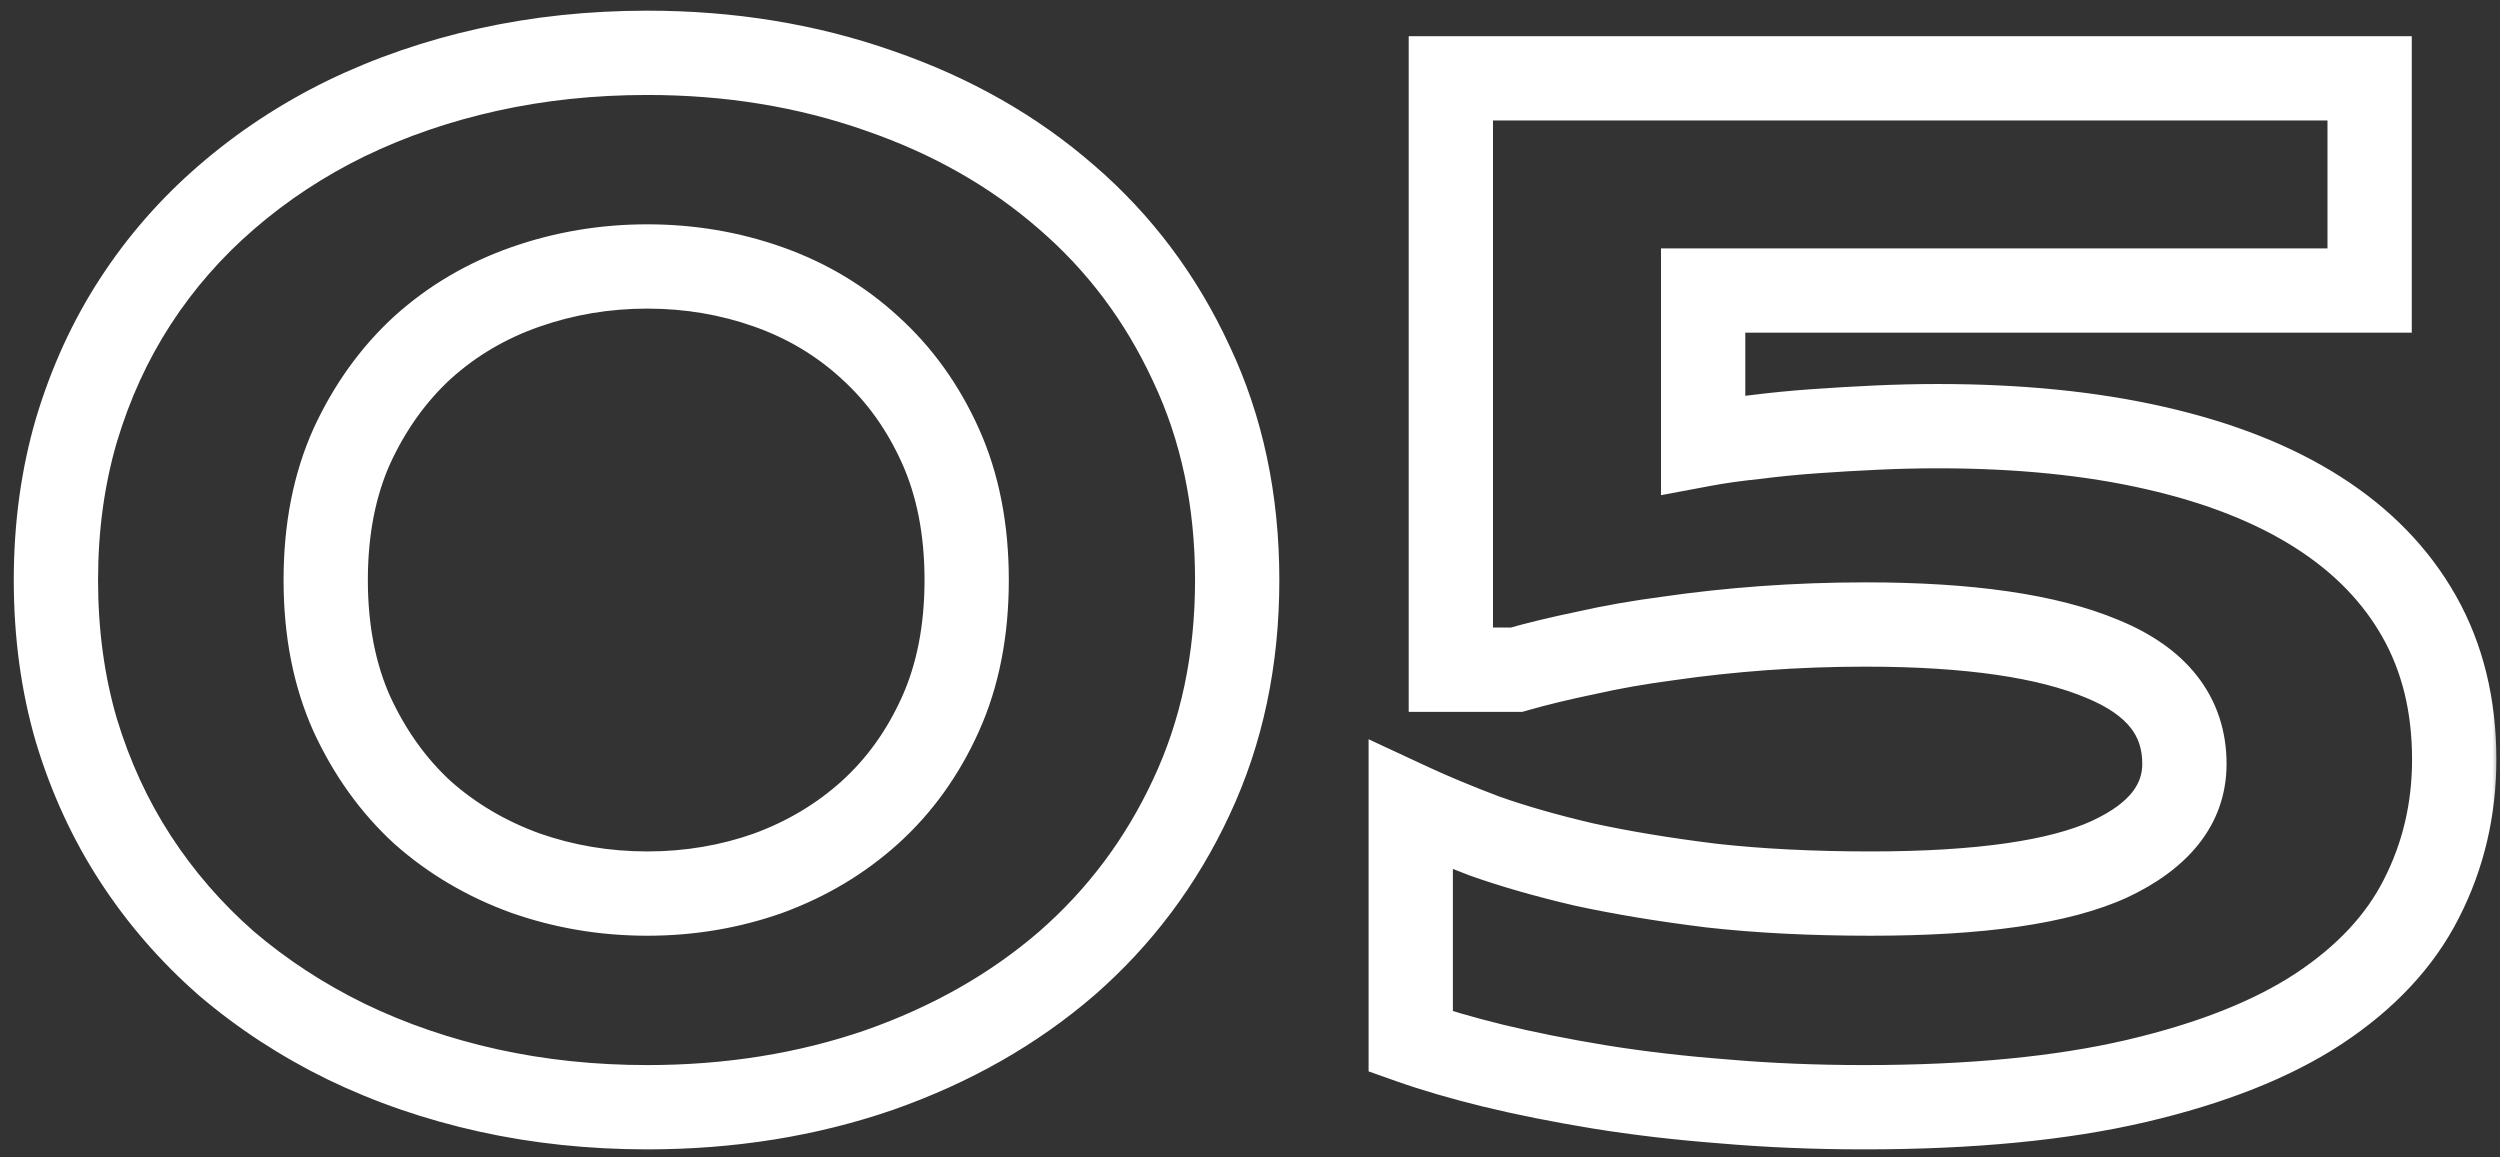 <?xml version="1.0" encoding="UTF-8"?> <svg xmlns="http://www.w3.org/2000/svg" width="162" height="75" viewBox="0 0 162 75" fill="none"><rect x="0" y="0" width="162" height="75" fill="#333333" stroke="none"/><mask id="path-1-outside-1_6_49" maskUnits="userSpaceOnUse" x="0" y="0" width="162" height="75" fill="black"><rect fill="white" width="162" height="75"></rect><path d="M80.17 37.586C80.17 42.752 79.178 47.445 77.194 51.666C75.24 55.856 72.547 59.447 69.114 62.44C65.68 65.401 61.632 67.7 56.97 69.338C52.308 70.945 47.299 71.748 41.944 71.748C38.353 71.748 34.919 71.386 31.643 70.662C28.367 69.937 25.296 68.882 22.429 67.496C19.594 66.11 17.011 64.424 14.68 62.44C12.38 60.424 10.411 58.156 8.773 55.636C7.135 53.115 5.859 50.343 4.946 47.319C4.064 44.295 3.623 41.051 3.623 37.586C3.623 34.152 4.064 30.923 4.946 27.899C5.859 24.843 7.135 22.055 8.773 19.535C10.411 17.015 12.38 14.763 14.68 12.778C17.011 10.762 19.594 9.061 22.429 7.675C25.296 6.289 28.367 5.234 31.643 4.509C34.919 3.785 38.353 3.423 41.944 3.423C47.299 3.423 52.308 4.242 56.97 5.88C61.632 7.486 65.68 9.786 69.114 12.778C72.547 15.74 75.24 19.331 77.194 23.552C79.178 27.741 80.17 32.419 80.17 37.586ZM62.64 37.586C62.64 34.309 62.073 31.411 60.939 28.891C59.805 26.371 58.277 24.245 56.356 22.512C54.465 20.78 52.276 19.472 49.788 18.59C47.299 17.708 44.684 17.267 41.944 17.267C39.203 17.267 36.573 17.708 34.053 18.59C31.533 19.472 29.312 20.78 27.39 22.512C25.5 24.245 23.973 26.371 22.807 28.891C21.673 31.411 21.106 34.309 21.106 37.586C21.106 40.862 21.673 43.76 22.807 46.28C23.973 48.8 25.5 50.926 27.39 52.659C29.312 54.36 31.533 55.667 34.053 56.581C36.573 57.463 39.203 57.904 41.944 57.904C44.684 57.904 47.299 57.463 49.788 56.581C52.276 55.667 54.465 54.36 56.356 52.659C58.277 50.926 59.805 48.8 60.939 46.28C62.073 43.76 62.64 40.862 62.64 37.586ZM153.552 18.827H110.364V28.797C111.372 28.608 112.49 28.45 113.719 28.324C114.947 28.167 116.223 28.041 117.546 27.946C118.869 27.852 120.208 27.773 121.563 27.71C122.917 27.647 124.256 27.615 125.579 27.615C130.84 27.615 135.533 28.088 139.66 29.033C143.818 29.978 147.33 31.364 150.197 33.191C153.064 35.018 155.253 37.27 156.765 39.948C158.277 42.626 159.033 45.713 159.033 49.209C159.033 52.454 158.324 55.462 156.907 58.234C155.521 60.975 153.3 63.353 150.244 65.369C147.22 67.354 143.283 68.913 138.431 70.047C133.58 71.181 127.705 71.748 120.807 71.748C117.625 71.748 114.585 71.622 111.687 71.37C108.82 71.15 106.127 70.835 103.607 70.425C101.118 70.016 98.835 69.559 96.756 69.055C94.708 68.551 92.928 68.031 91.416 67.496V52.186C92.771 52.816 94.362 53.478 96.189 54.171C98.047 54.832 100.189 55.447 102.615 56.014C105.072 56.549 107.828 57.006 110.884 57.384C113.971 57.73 117.42 57.904 121.232 57.904C128.288 57.904 133.438 57.163 136.683 55.683C139.928 54.171 141.55 52.107 141.55 49.493C141.55 46.406 139.77 44.138 136.211 42.689C132.682 41.208 127.579 40.468 120.901 40.468C118.665 40.468 116.459 40.547 114.286 40.704C112.144 40.862 110.096 41.082 108.143 41.366C106.222 41.618 104.426 41.933 102.757 42.311C101.087 42.657 99.591 43.019 98.268 43.397H94.015V5.076H153.552V18.827Z"></path></mask><path d="M77.194 51.666L74.722 50.505L74.718 50.513L77.194 51.666ZM69.114 62.44L70.897 64.508L70.902 64.503L70.908 64.499L69.114 62.44ZM56.97 69.338L57.86 71.921L57.867 71.918L57.875 71.915L56.97 69.338ZM22.429 67.496L21.23 69.949L21.24 69.954L22.429 67.496ZM14.68 62.44L12.879 64.493L12.894 64.506L12.909 64.519L14.68 62.44ZM4.946 47.319L2.324 48.084L2.328 48.096L2.332 48.109L4.946 47.319ZM4.946 27.899L2.329 27.117L2.327 27.125L2.324 27.134L4.946 27.899ZM8.773 19.535L6.484 18.047L8.773 19.535ZM14.68 12.778L16.464 14.846L16.466 14.844L14.68 12.778ZM22.429 7.675L21.24 5.217L21.23 5.222L22.429 7.675ZM31.643 4.509L31.053 1.843L31.643 4.509ZM56.97 5.88L56.065 8.456L56.072 8.459L56.08 8.462L56.97 5.88ZM69.114 12.778L67.319 14.837L67.325 14.842L67.33 14.847L69.114 12.778ZM77.194 23.552L74.715 24.699L74.72 24.71L74.725 24.721L77.194 23.552ZM56.356 22.512L54.51 24.525L54.519 24.533L54.527 24.541L56.356 22.512ZM27.39 22.512L25.562 20.484L25.553 20.491L25.545 20.499L27.39 22.512ZM22.807 28.891L20.328 27.745L20.322 27.758L20.317 27.77L22.807 28.891ZM22.807 46.28L20.317 47.401L20.322 47.413L20.328 47.426L22.807 46.28ZM27.39 52.659L25.545 54.672L25.562 54.688L25.58 54.704L27.39 52.659ZM34.053 56.581L33.122 59.148L33.136 59.153L33.151 59.158L34.053 56.581ZM49.788 56.581L50.7 59.155L50.714 59.15L50.729 59.144L49.788 56.581ZM56.356 52.659L58.182 54.689L58.184 54.687L56.356 52.659ZM77.439 37.586C77.439 42.394 76.518 46.684 74.722 50.505L79.665 52.828C81.838 48.206 82.901 43.11 82.901 37.586H77.439ZM74.718 50.513C72.924 54.362 70.461 57.643 67.319 60.381L70.908 64.499C74.633 61.251 77.557 57.35 79.669 52.82L74.718 50.513ZM67.33 60.372C64.177 63.091 60.434 65.227 56.065 66.762L57.875 71.915C62.83 70.174 67.183 67.711 70.897 64.508L67.33 60.372ZM56.08 66.757C51.728 68.256 47.022 69.017 41.944 69.017V74.479C47.576 74.479 52.888 73.634 57.86 71.921L56.08 66.757ZM41.944 69.017C38.537 69.017 35.302 68.674 32.233 67.995L31.053 73.328C34.536 74.098 38.168 74.479 41.944 74.479V69.017ZM32.233 67.995C29.153 67.314 26.284 66.326 23.618 65.037L21.24 69.954C24.308 71.438 27.581 72.56 31.053 73.328L32.233 67.995ZM23.628 65.042C20.992 63.753 18.602 62.192 16.45 60.36L12.909 64.519C15.42 66.656 18.196 68.466 21.23 69.949L23.628 65.042ZM16.48 60.386C14.366 58.532 12.562 56.454 11.063 54.147L6.484 57.124C8.26 59.858 10.395 62.315 12.879 64.493L16.48 60.386ZM11.063 54.147C9.573 51.854 8.403 49.319 7.56 46.53L2.332 48.109C3.316 51.367 4.698 54.377 6.484 57.124L11.063 54.147ZM7.568 46.555C6.765 43.802 6.354 40.817 6.354 37.586H0.892C0.892 41.284 1.363 44.788 2.324 48.084L7.568 46.555ZM6.354 37.586C6.354 34.388 6.764 31.418 7.568 28.664L2.324 27.134C1.364 30.428 0.892 33.916 0.892 37.586H6.354ZM7.563 28.681C8.406 25.86 9.576 23.312 11.063 21.024L6.484 18.047C4.695 20.799 3.313 23.827 2.329 27.117L7.563 28.681ZM11.063 21.024C12.559 18.722 14.357 16.664 16.464 14.846L12.896 10.711C10.403 12.862 8.263 15.309 6.484 18.047L11.063 21.024ZM16.466 14.844C18.615 12.986 21 11.414 23.628 10.129L21.23 5.222C18.188 6.709 15.407 8.539 12.893 10.713L16.466 14.844ZM23.618 10.134C26.284 8.845 29.153 7.857 32.233 7.176L31.053 1.843C27.581 2.611 24.308 3.733 21.24 5.217L23.618 10.134ZM32.233 7.176C35.302 6.497 38.537 6.154 41.944 6.154V0.692C38.168 0.692 34.536 1.073 31.053 1.843L32.233 7.176ZM41.944 6.154C47.017 6.154 51.717 6.929 56.065 8.456L57.875 3.303C52.899 1.555 47.581 0.692 41.944 0.692V6.154ZM56.08 8.462C60.438 9.963 64.172 12.094 67.319 14.837L70.908 10.72C67.188 7.478 62.827 5.009 57.86 3.298L56.08 8.462ZM67.33 14.847C70.461 17.547 72.921 20.821 74.715 24.699L79.672 22.405C77.56 17.84 74.633 13.932 70.897 10.71L67.33 14.847ZM74.725 24.721C76.518 28.505 77.439 32.777 77.439 37.586H82.901C82.901 32.062 81.838 26.978 79.662 22.383L74.725 24.721ZM65.371 37.586C65.371 33.994 64.749 30.702 63.429 27.77L58.449 30.012C59.397 32.12 59.909 34.625 59.909 37.586H65.371ZM63.429 27.77C62.151 24.929 60.406 22.487 58.184 20.484L54.527 24.541C56.148 26.003 57.459 27.813 58.449 30.012L63.429 27.77ZM58.201 20.499C56.033 18.511 53.523 17.017 50.7 16.016L48.875 21.165C51.029 21.928 52.898 23.048 54.51 24.525L58.201 20.499ZM50.7 16.016C47.907 15.027 44.983 14.536 41.944 14.536V19.998C44.386 19.998 46.691 20.39 48.875 21.165L50.7 16.016ZM41.944 14.536C38.904 14.536 35.968 15.027 33.151 16.013L34.955 21.168C37.178 20.39 39.502 19.998 41.944 19.998V14.536ZM33.151 16.013C30.299 17.011 27.761 18.501 25.562 20.484L29.219 24.541C30.863 23.059 32.766 21.934 34.955 21.168L33.151 16.013ZM25.545 20.499C23.367 22.495 21.633 24.924 20.328 27.745L25.286 30.038C26.312 27.818 27.634 25.994 29.236 24.525L25.545 20.499ZM20.317 27.77C18.997 30.702 18.375 33.994 18.375 37.586H23.837C23.837 34.625 24.349 32.12 25.297 30.012L20.317 27.77ZM18.375 37.586C18.375 41.177 18.997 44.469 20.317 47.401L25.297 45.159C24.349 43.051 23.837 40.546 23.837 37.586H18.375ZM20.328 47.426C21.633 50.247 23.367 52.675 25.545 54.672L29.236 50.646C27.634 49.177 26.312 47.353 25.286 45.133L20.328 47.426ZM25.58 54.704C27.771 56.643 30.293 58.123 33.122 59.148L34.984 54.013C32.772 53.212 30.853 52.077 29.201 50.614L25.58 54.704ZM33.151 59.158C35.968 60.144 38.904 60.635 41.944 60.635V55.173C39.502 55.173 37.178 54.781 34.955 54.003L33.151 59.158ZM41.944 60.635C44.983 60.635 47.907 60.144 50.7 59.155L48.875 54.007C46.691 54.781 44.386 55.173 41.944 55.173V60.635ZM50.729 59.144C53.53 58.116 56.023 56.632 58.182 54.689L54.529 50.629C52.908 52.087 51.023 53.218 48.846 54.017L50.729 59.144ZM58.184 54.687C60.406 52.684 62.151 50.242 63.429 47.401L58.449 45.159C57.459 47.358 56.148 49.168 54.527 50.63L58.184 54.687ZM63.429 47.401C64.749 44.469 65.371 41.177 65.371 37.586H59.909C59.909 40.546 59.397 43.051 58.449 45.159L63.429 47.401ZM153.552 18.827V21.558H156.283V18.827H153.552ZM110.364 18.827V16.096H107.633V18.827H110.364ZM110.364 28.797H107.633V32.087L110.867 31.481L110.364 28.797ZM113.719 28.324L113.998 31.041L114.032 31.037L114.066 31.033L113.719 28.324ZM139.66 29.033L139.05 31.695L139.055 31.696L139.66 29.033ZM150.197 33.191L148.729 35.494L150.197 33.191ZM156.907 58.234L154.475 56.991L154.47 57.002L156.907 58.234ZM150.244 65.369L151.743 67.653L151.748 67.649L150.244 65.369ZM138.431 70.047L137.81 67.388L138.431 70.047ZM111.687 71.37L111.924 68.65L111.91 68.648L111.897 68.647L111.687 71.37ZM103.607 70.425L103.164 73.12L103.169 73.121L103.607 70.425ZM96.756 69.055L96.103 71.707L96.112 71.709L96.756 69.055ZM91.416 67.496H88.685V69.426L90.504 70.07L91.416 67.496ZM91.416 52.186L92.568 49.71L88.685 47.904V52.186H91.416ZM96.189 54.171L95.22 56.724L95.246 56.734L95.273 56.744L96.189 54.171ZM102.615 56.014L101.993 58.673L102.013 58.678L102.033 58.682L102.615 56.014ZM110.884 57.384L110.548 60.094L110.564 60.096L110.579 60.098L110.884 57.384ZM136.683 55.683L137.817 58.167L137.827 58.163L137.837 58.158L136.683 55.683ZM136.211 42.689L135.154 45.207L135.167 45.212L135.181 45.218L136.211 42.689ZM114.286 40.704L114.089 37.98L114.086 37.98L114.286 40.704ZM108.143 41.366L108.498 44.073L108.517 44.071L108.536 44.068L108.143 41.366ZM102.757 42.311L103.312 44.985L103.336 44.98L103.36 44.974L102.757 42.311ZM98.268 43.397V46.128H98.65L99.018 46.023L98.268 43.397ZM94.015 43.397H91.284V46.128H94.015V43.397ZM94.015 5.076V2.345H91.284V5.076H94.015ZM153.552 5.076H156.283V2.345H153.552V5.076ZM153.552 16.096H110.364V21.558H153.552V16.096ZM107.633 18.827V28.797H113.095V18.827H107.633ZM110.867 31.481C111.788 31.308 112.83 31.161 113.998 31.041L113.44 25.608C112.151 25.74 110.956 25.907 109.861 26.113L110.867 31.481ZM114.066 31.033C115.241 30.882 116.465 30.761 117.741 30.67L117.352 25.222C115.981 25.32 114.654 25.451 113.372 25.615L114.066 31.033ZM117.741 30.67C119.041 30.577 120.357 30.5 121.689 30.438L121.436 24.982C120.059 25.046 118.698 25.126 117.352 25.222L117.741 30.67ZM121.689 30.438C123.003 30.377 124.299 30.346 125.579 30.346V24.884C124.213 24.884 122.831 24.917 121.436 24.982L121.689 30.438ZM125.579 30.346C130.682 30.346 135.165 30.805 139.05 31.695L140.27 26.371C135.902 25.371 130.998 24.884 125.579 24.884V30.346ZM139.055 31.696C142.981 32.589 146.185 33.873 148.729 35.494L151.665 30.888C148.476 28.856 144.655 27.367 140.265 26.37L139.055 31.696ZM148.729 35.494C151.259 37.106 153.118 39.043 154.387 41.291L159.143 38.605C157.388 35.498 154.868 32.93 151.665 30.888L148.729 35.494ZM154.387 41.291C155.637 43.505 156.302 46.118 156.302 49.209H161.764C161.764 45.308 160.917 41.746 159.143 38.605L154.387 41.291ZM156.302 49.209C156.302 52.04 155.688 54.62 154.475 56.991L159.338 59.478C160.961 56.304 161.764 52.867 161.764 49.209H156.302ZM154.47 57.002C153.336 59.243 151.475 61.285 148.74 63.09L151.748 67.649C155.124 65.421 157.705 62.706 159.344 59.467L154.47 57.002ZM148.746 63.086C146.07 64.842 142.458 66.301 137.81 67.388L139.053 72.707C144.107 71.525 148.371 69.865 151.743 67.653L148.746 63.086ZM137.81 67.388C133.223 68.46 127.57 69.017 120.807 69.017V74.479C127.841 74.479 133.937 73.903 139.053 72.707L137.81 67.388ZM120.807 69.017C117.697 69.017 114.736 68.894 111.924 68.65L111.45 74.091C114.434 74.35 117.553 74.479 120.807 74.479V69.017ZM111.897 68.647C109.097 68.432 106.481 68.125 104.045 67.73L103.169 73.121C105.774 73.544 108.544 73.868 111.478 74.093L111.897 68.647ZM104.05 67.731C101.618 67.33 99.401 66.886 97.399 66.401L96.112 71.709C98.268 72.232 100.619 72.701 103.164 73.12L104.05 67.731ZM97.408 66.403C95.423 65.914 93.733 65.419 92.328 64.921L90.504 70.07C92.123 70.643 93.993 71.188 96.103 71.707L97.408 66.403ZM94.147 67.496V52.186H88.685V67.496H94.147ZM90.264 54.662C91.694 55.327 93.349 56.014 95.22 56.724L97.157 51.617C95.374 50.941 93.847 50.305 92.568 49.71L90.264 54.662ZM95.273 56.744C97.249 57.447 99.493 58.088 101.993 58.673L103.236 53.354C100.886 52.805 98.845 52.218 97.104 51.598L95.273 56.744ZM102.033 58.682C104.587 59.239 107.428 59.708 110.548 60.094L111.219 54.673C108.229 54.304 105.556 53.86 103.196 53.345L102.033 58.682ZM110.579 60.098C113.787 60.458 117.34 60.635 121.232 60.635V55.173C117.5 55.173 114.155 55.003 111.188 54.67L110.579 60.098ZM121.232 60.635C128.37 60.635 134.014 59.902 137.817 58.167L135.549 53.198C132.863 54.424 128.206 55.173 121.232 55.173V60.635ZM137.837 58.158C141.627 56.392 144.281 53.562 144.281 49.493H138.819C138.819 50.652 138.229 51.95 135.53 53.207L137.837 58.158ZM144.281 49.493C144.281 47.384 143.658 45.441 142.364 43.791C141.099 42.179 139.318 41.005 137.24 40.159L135.181 45.218C136.662 45.821 137.552 46.506 138.067 47.162C138.552 47.78 138.819 48.514 138.819 49.493H144.281ZM137.267 40.17C133.243 38.482 127.712 37.737 120.901 37.737V43.199C127.447 43.199 132.122 43.935 135.154 45.207L137.267 40.17ZM120.901 37.737C118.6 37.737 116.329 37.818 114.089 37.98L114.483 43.428C116.589 43.275 118.729 43.199 120.901 43.199V37.737ZM114.086 37.98C111.885 38.142 109.773 38.369 107.751 38.663L108.536 44.068C110.42 43.795 112.403 43.581 114.486 43.428L114.086 37.98ZM107.788 38.658C105.794 38.919 103.915 39.248 102.153 39.647L103.36 44.974C104.937 44.617 106.649 44.316 108.498 44.073L107.788 38.658ZM102.202 39.637C100.481 39.994 98.918 40.371 97.517 40.772L99.018 46.023C100.263 45.667 101.693 45.321 103.312 44.985L102.202 39.637ZM98.268 40.666H94.015V46.128H98.268V40.666ZM96.746 43.397V5.076H91.284V43.397H96.746ZM94.015 7.807H153.552V2.345H94.015V7.807ZM150.821 5.076V18.827H156.283V5.076H150.821Z" fill="white" mask="url(#path-1-outside-1_6_49)"></path></svg> 